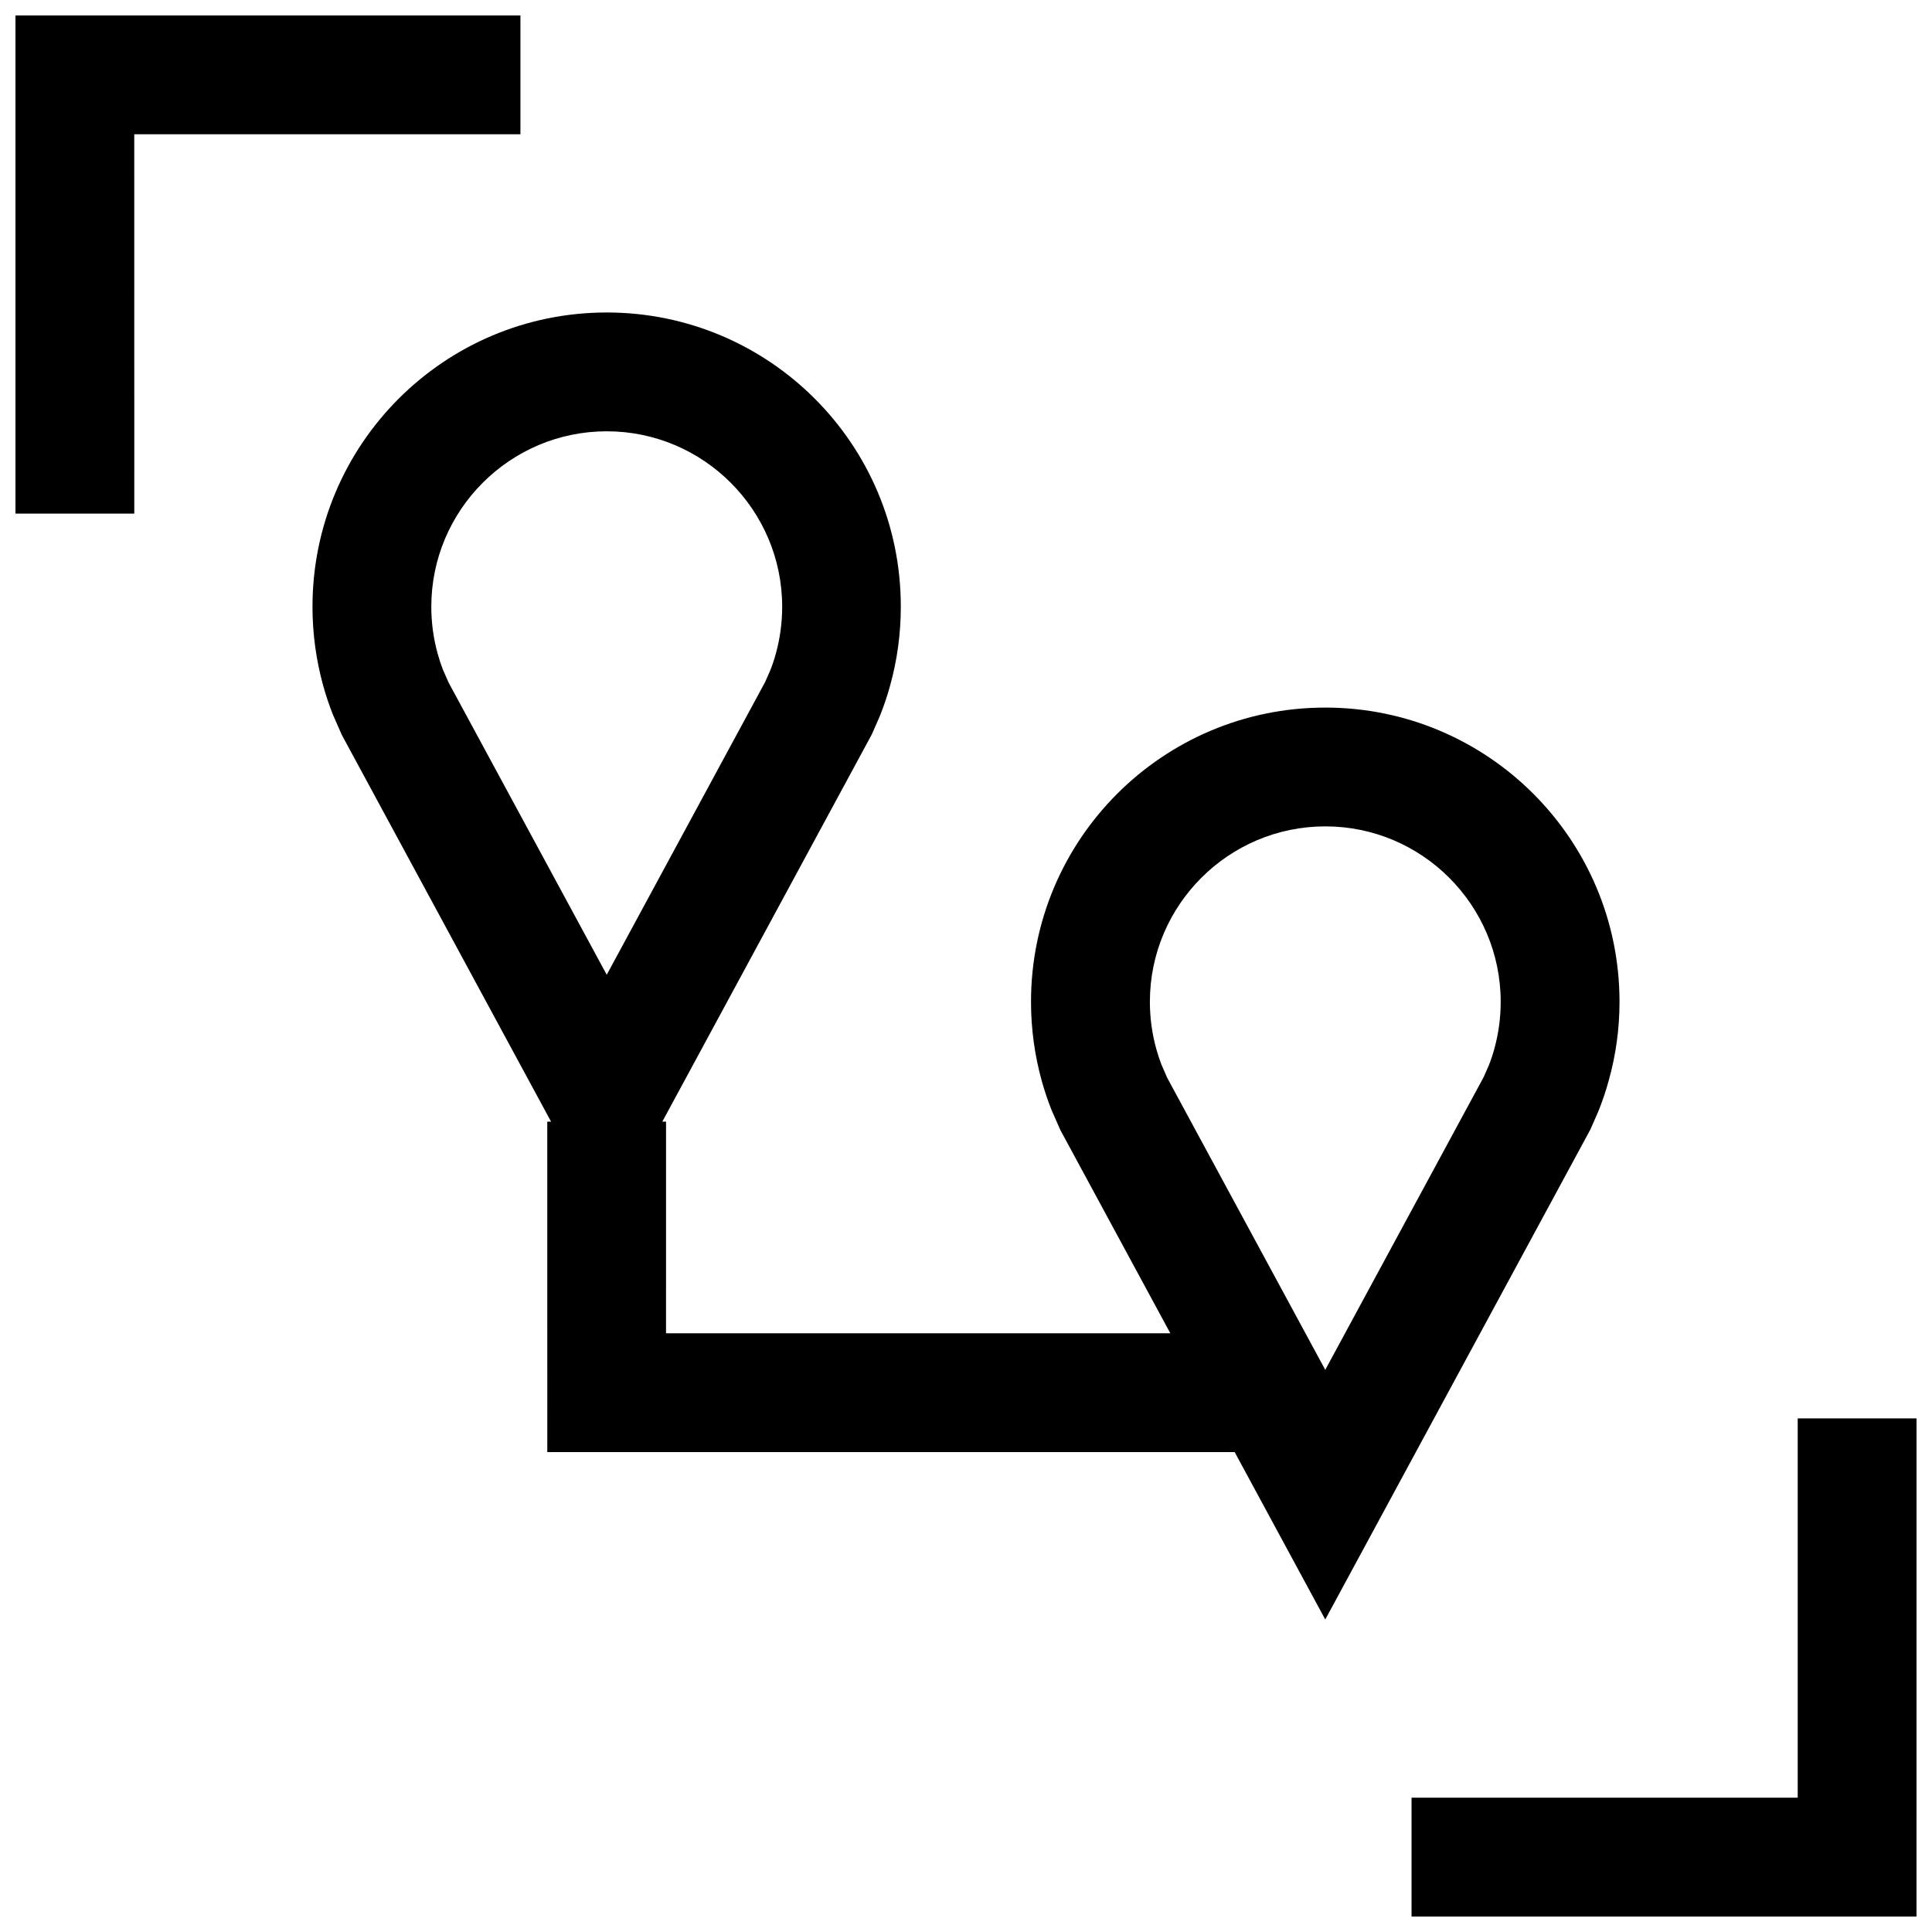 <?xml version="1.0" encoding="UTF-8"?>
<!-- Uploaded to: SVG Repo, www.svgrepo.com, Generator: SVG Repo Mixer Tools -->
<svg width="800px" height="800px" version="1.1" viewBox="144 144 512 512" xmlns="http://www.w3.org/2000/svg">
 <defs>
  <clipPath id="b">
   <path d="m148.09 148.09h133.91v132.91h-133.91z"/>
  </clipPath>
  <clipPath id="a">
   <path d="m518 519h133.9v132.9h-133.9z"/>
  </clipPath>
 </defs>
 <path d="m289.04 528.82h182.16l24.008 44.367 70.266-129.87 2.125-4.848c1.055-2.644 1.984-5.367 2.738-8.141 1.859-6.633 2.852-13.621 2.852-20.832 0-43.059-34.906-77.98-77.98-77.98-43.059 0-77.98 34.906-77.98 77.98 0 7.227 0.992 14.219 2.816 20.844 0.738 2.66 1.605 5.258 2.613 7.793l2.363 5.367 29.125 53.828h-133.64l0.004-56.078h-0.992l55.527-102.64 2.125-4.848c1.055-2.644 1.984-5.367 2.738-8.141 1.844-6.644 2.816-13.617 2.816-20.844 0.035-43.059-34.867-77.965-77.93-77.965-43.059 0-77.98 34.906-77.98 77.98 0 7.227 0.992 14.219 2.816 20.844 0.738 2.66 1.605 5.258 2.613 7.793l2.363 5.367 55.434 102.45-1.004 0.004zm162.73-102.75c-0.52-1.355-0.961-2.723-1.355-4.141-1.117-4.031-1.684-8.219-1.684-12.438 0-25.633 20.859-46.492 46.492-46.492s46.477 20.859 46.477 46.492c0 4.219-0.566 8.406-1.684 12.453-0.41 1.496-0.898 2.961-1.465 4.394l-1.371 3.117-41.973 77.57-41.879-77.383zm-190.43-104.7c-0.52-1.355-0.961-2.723-1.355-4.141-1.117-4.027-1.684-8.219-1.684-12.438 0-25.629 20.863-46.492 46.492-46.492 25.633 0 46.492 20.859 46.492 46.492 0 4.219-0.566 8.406-1.684 12.453-0.41 1.496-0.898 2.961-1.465 4.394l-1.371 3.117-41.973 77.57-41.879-77.383z"/>
 <g clip-path="url(#b)">
  <path d="m179.58 179.58h102.34v-31.488h-133.82v132.02h31.488z"/>
 </g>
 <g clip-path="url(#a)">
  <path d="m651.9 519.89h-31.488v100.52h-102.34v31.488h133.82z"/>
 </g>
</svg>
